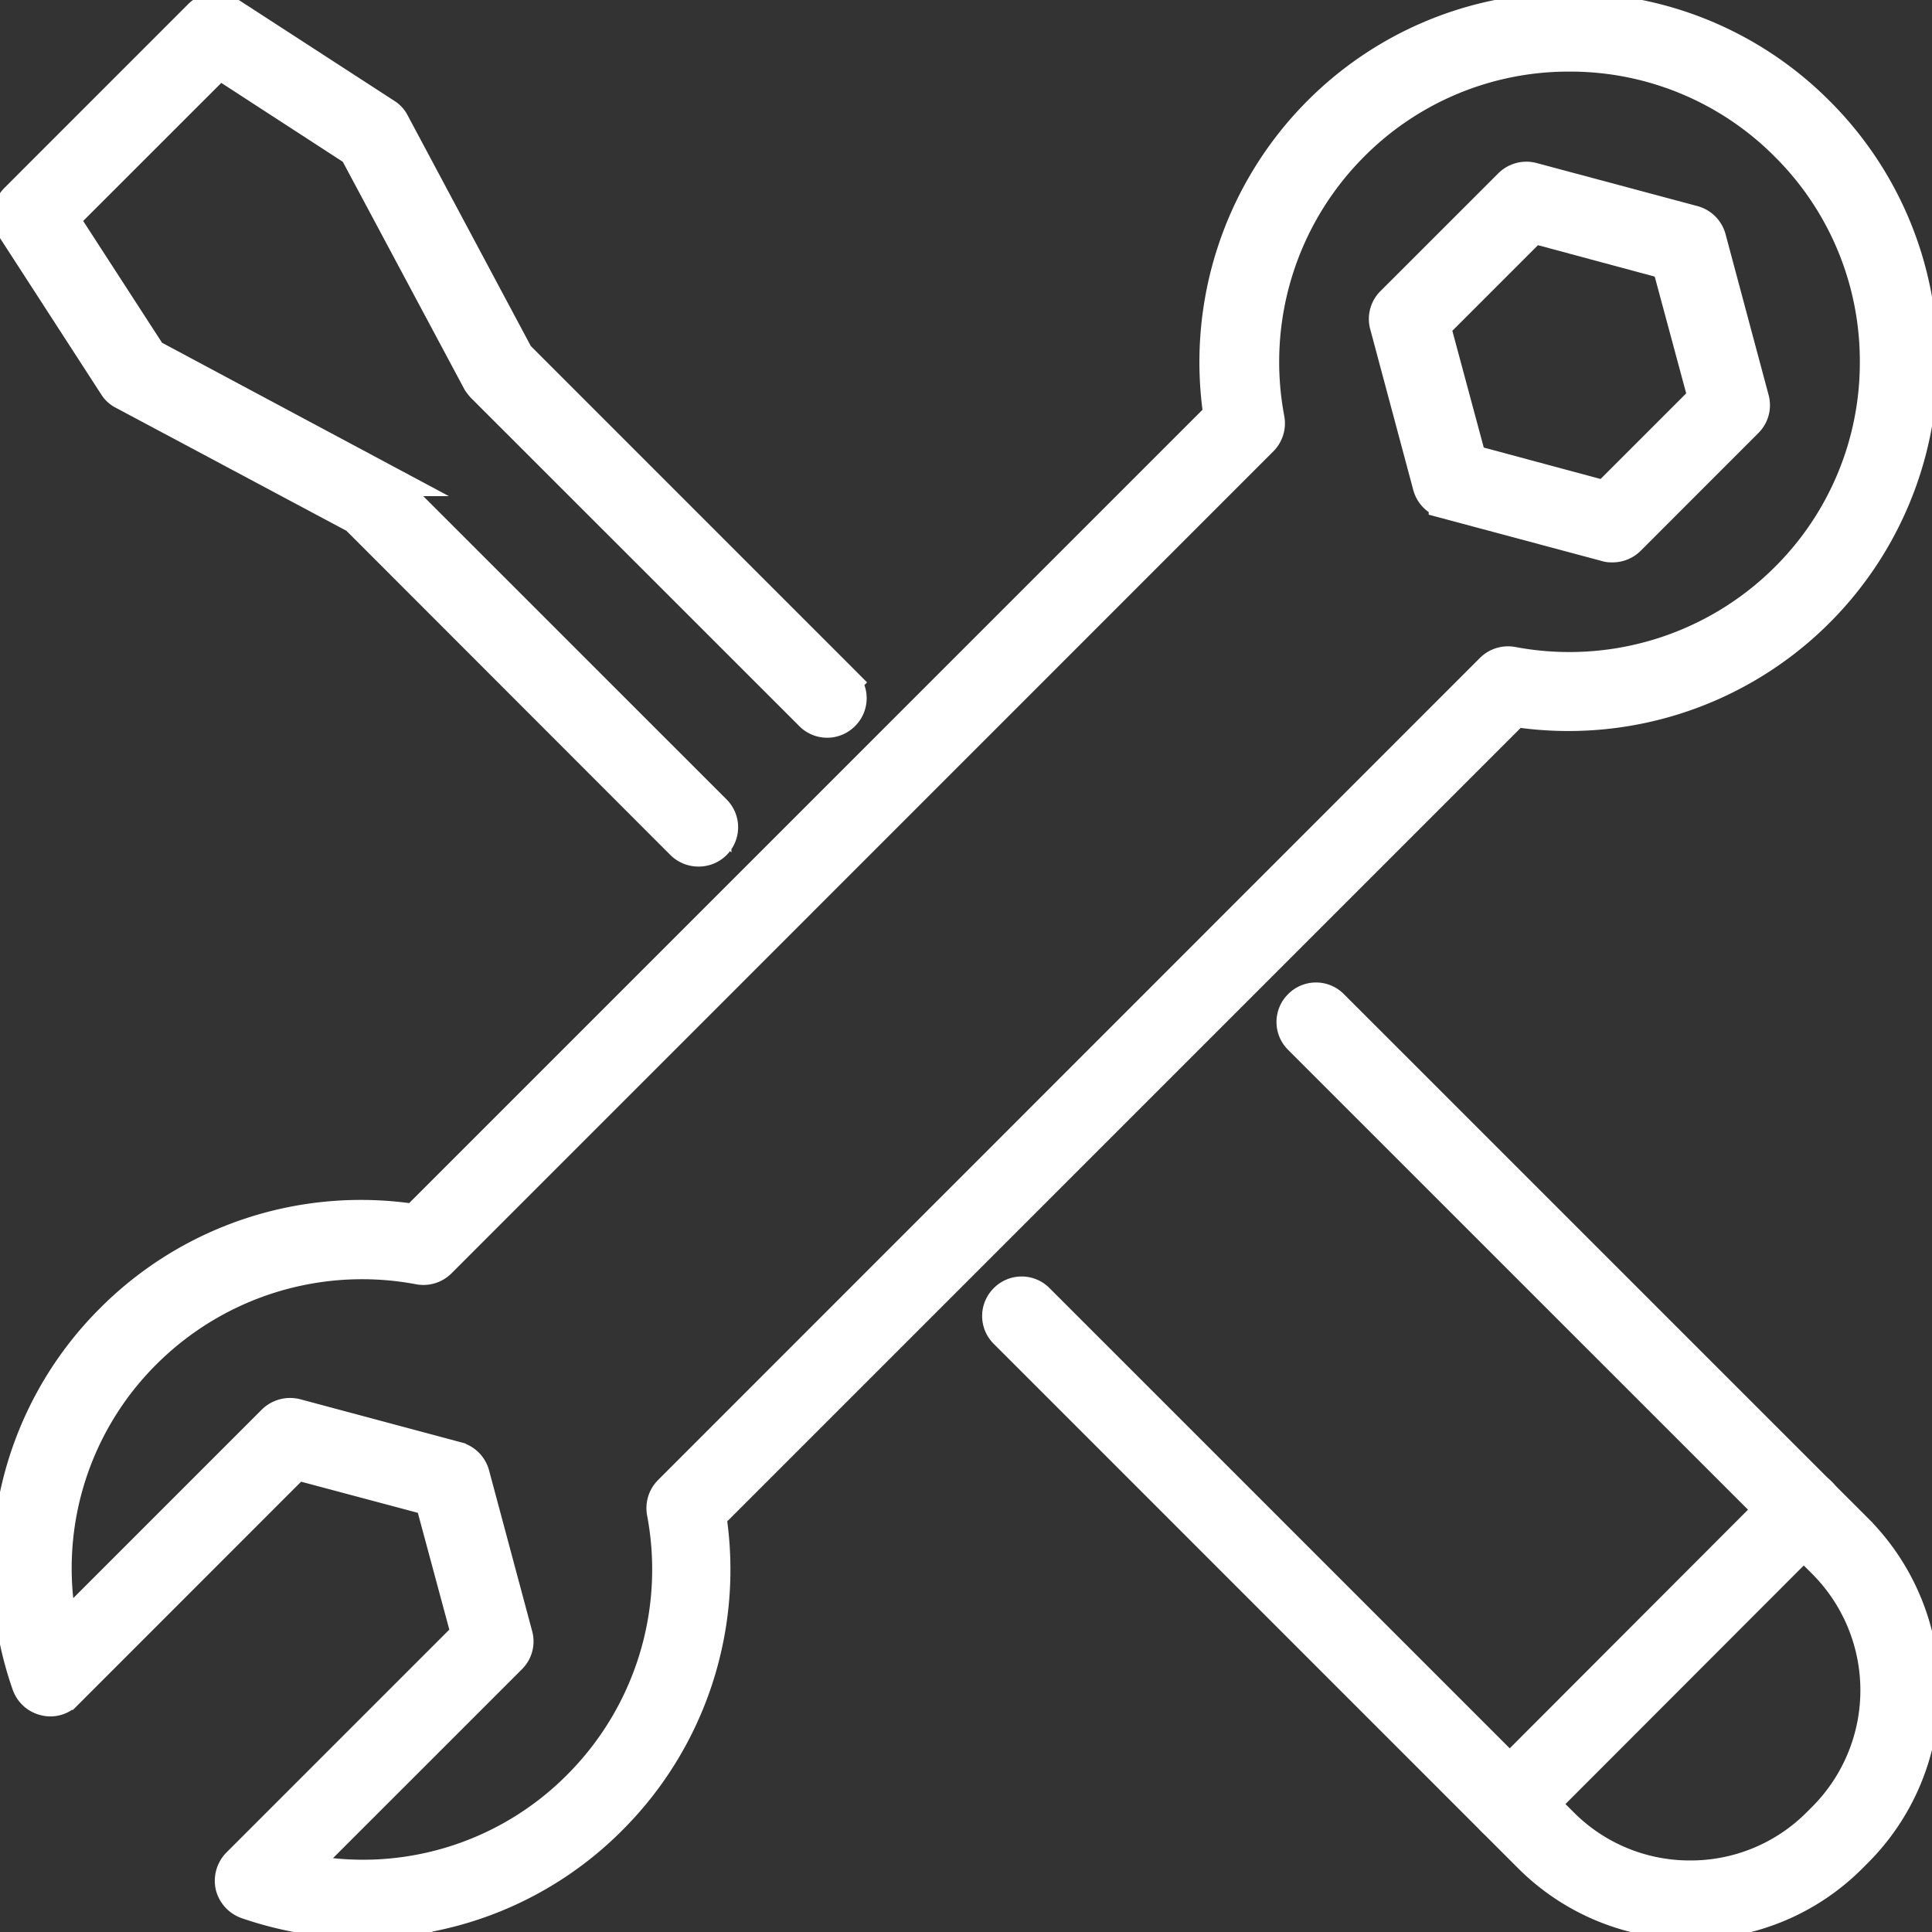 <svg xmlns="http://www.w3.org/2000/svg" width="34" height="34" fill="none" viewBox="0 0 34 34"><rect x="0" y="0" width="34" height="34" fill="#333333" stroke="none"/><g fill="#fff" stroke="#fff" stroke-miterlimit="10" stroke-width=".6" clip-path="url(#a)"><path d="M6.392 33.816a6.3 6.3 0 0 1-2.044-.344.41.41 0 0 1-.259-.288.41.41 0 0 1 .104-.367l4.049-4.049-.644-2.39-2.389-.637-4.049 4.05a.38.38 0 0 1-.367.103.4.4 0 0 1-.287-.259 6.16 6.16 0 0 1 1.47-6.404 6.18 6.18 0 0 1 5.33-1.74L21.48 7.317a6.21 6.21 0 0 1 1.74-5.33A6.16 6.16 0 0 1 27.602.172a6.16 6.16 0 0 1 4.382 1.815A6.16 6.16 0 0 1 33.8 6.37a6.198 6.198 0 0 1-7.145 6.122L12.48 26.667a6.18 6.18 0 0 1-1.74 5.33 6.15 6.15 0 0 1-4.36 1.814zm-1.154-.913a5.36 5.36 0 0 0 4.956-1.459 5.41 5.41 0 0 0 1.488-4.835.4.4 0 0 1 .11-.35L26.257 11.79a.4.4 0 0 1 .35-.11 5.42 5.42 0 0 0 4.837-1.487A5.37 5.37 0 0 0 33.03 6.37a5.37 5.37 0 0 0-1.585-3.825A5.37 5.37 0 0 0 27.619.96a5.37 5.37 0 0 0-3.825 1.585 5.41 5.41 0 0 0-1.487 4.836.4.4 0 0 1-.11.35L7.732 22.198a.4.4 0 0 1-.35.109 5.42 5.42 0 0 0-4.837 1.487 5.36 5.36 0 0 0-1.458 4.957l3.733-3.733a.41.41 0 0 1 .385-.104l2.831.758a.4.4 0 0 1 .281.282l.759 2.831a.39.39 0 0 1-.104.38l-3.733 3.732z"/><path d="M29.744 33.828a3.97 3.97 0 0 1-2.82-1.166l-9.223-9.224a.39.39 0 0 1 0-.557.39.39 0 0 1 .557 0l9.224 9.224a3.18 3.18 0 0 0 2.262.936 3.18 3.18 0 0 0 2.263-.936l.098-.098a3.2 3.2 0 0 0 0-4.52l-9.224-9.223a.39.39 0 0 1 0-.557.39.39 0 0 1 .557 0l9.224 9.223a3.99 3.99 0 0 1 0 5.64l-.098.098a3.96 3.96 0 0 1-2.82 1.166zM12.29 14.95a.4.4 0 0 1-.28-.115L6.277 9.097l-4.1-2.187a.35.35 0 0 1-.144-.132L.241 4.01a.39.39 0 0 1 .052-.494L3.521.287a.39.39 0 0 1 .494-.051l2.762 1.791a.35.35 0 0 1 .132.144l2.189 4.1 5.737 5.738a.39.39 0 0 1 0 .557.39.39 0 0 1-.557 0L8.5 6.79s-.051-.058-.069-.092l-2.17-4.06-2.407-1.563L1.08 3.848 2.642 6.26l4.06 2.171a.4.4 0 0 1 .092.07l5.778 5.777a.392.392 0 0 1-.281.672Zm16.087-5.353c-.034 0-.069 0-.103-.012l-2.831-.758a.4.4 0 0 1-.282-.281l-.758-2.832a.39.39 0 0 1 .103-.379l2.074-2.073a.4.4 0 0 1 .385-.103l2.831.758a.4.4 0 0 1 .281.281l.758 2.832a.39.39 0 0 1-.103.379L28.66 9.482a.4.4 0 0 1-.282.115Zm-2.51-1.476 2.39.643 1.752-1.752-.644-2.389-2.389-.643-1.752 1.752z"/><path d="M26.574 32.14a.392.392 0 0 1-.281-.672l5.174-5.181a.39.39 0 0 1 .557 0 .39.39 0 0 1 0 .557l-5.174 5.18a.4.4 0 0 1-.282.115z"/></g><defs><clipPath id="a"><path fill="#fff" d="M0 0h34v34H0z"/></clipPath></defs></svg>